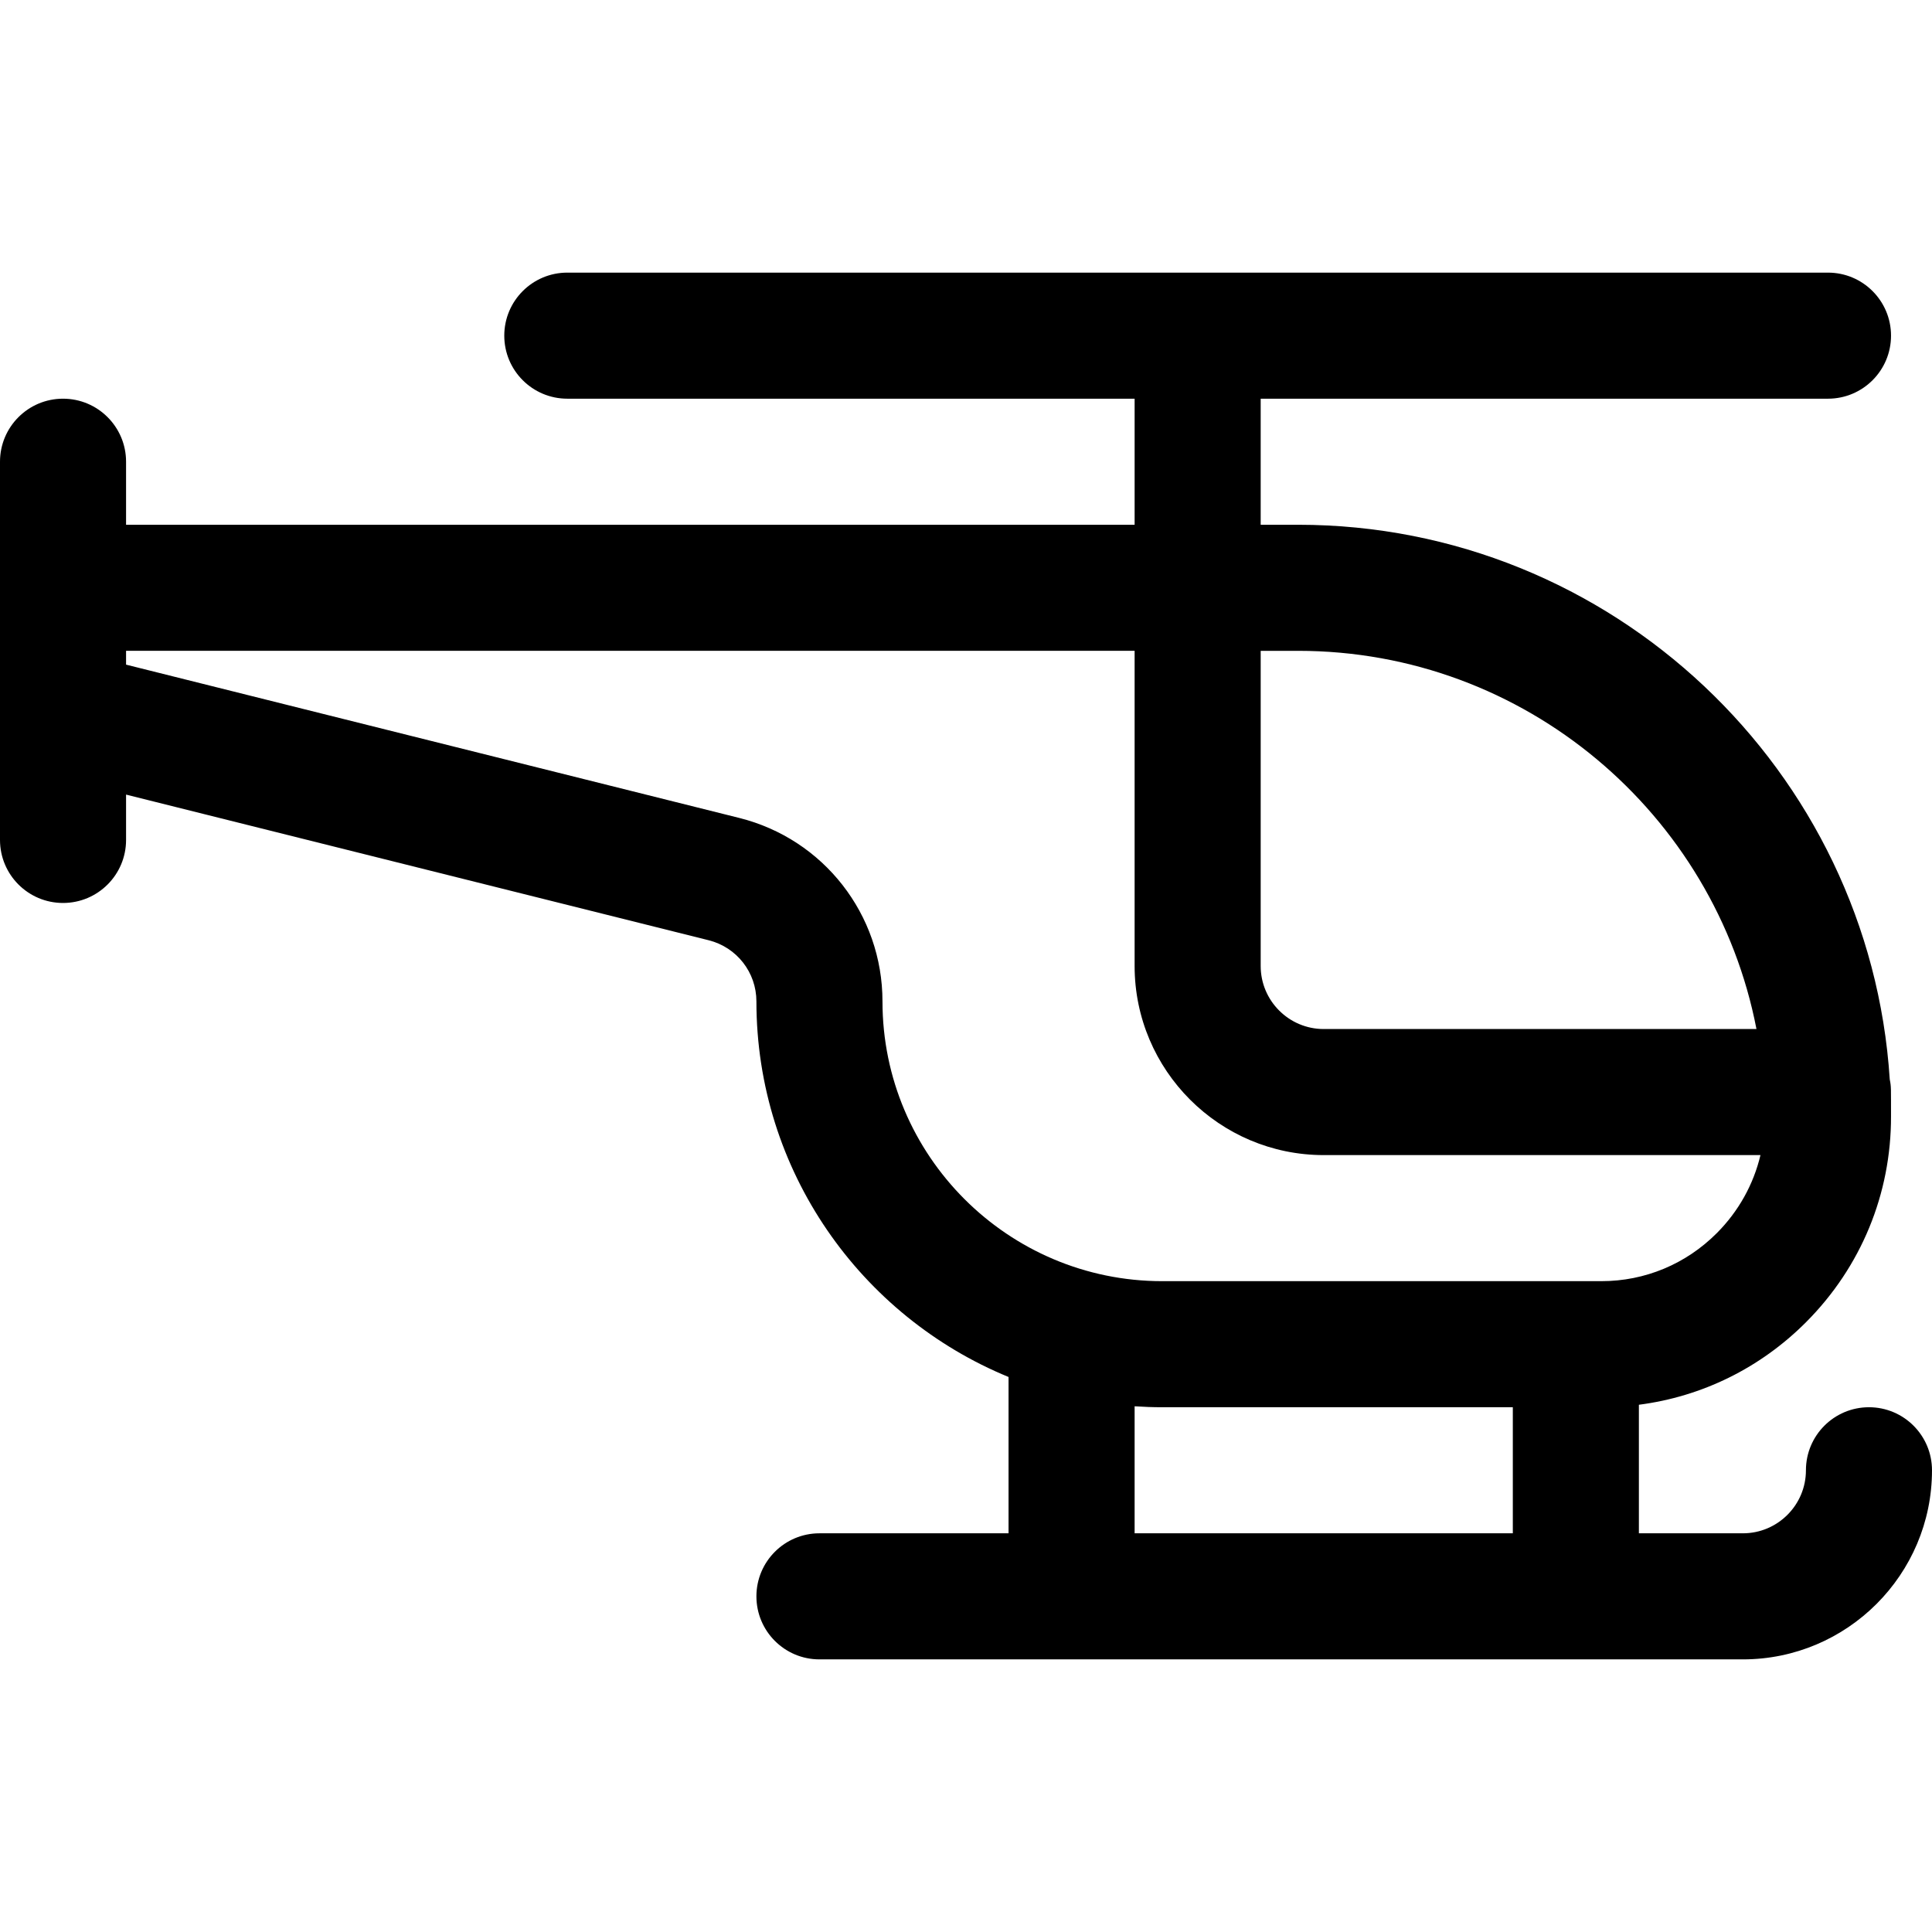<?xml version="1.0" encoding="iso-8859-1"?>
<!-- Uploaded to: SVG Repo, www.svgrepo.com, Generator: SVG Repo Mixer Tools -->
<svg fill="#000000" height="800px" width="800px" version="1.1" id="Layer_1" xmlns="http://www.w3.org/2000/svg" xmlns:xlink="http://www.w3.org/1999/xlink" 
	 viewBox="0 0 512 512" xml:space="preserve">
<g>
	<g>
		<path d="M495.295,372.932c-9.225,0-16.705,7.479-16.705,16.705c0,9.211-7.494,16.705-16.705,16.705h-27.563v-34.067
			c16.709-2.157,32.172-9.728,44.305-21.89c14.57-14.607,22.565-33.995,22.512-54.595c-0.019-7.535,0.074-7.721-0.335-9.729
			c-5.25-81.902-73.639-146.994-156.793-146.994h-9.918v-33.409h150.343c9.225,0,16.705-7.479,16.705-16.705
			s-7.479-16.705-16.705-16.705H150.343c-9.225,0-16.705,7.479-16.705,16.705s7.479,16.705,16.705,16.705h150.343v33.409H33.409
			v-16.705c0-9.225-7.479-16.705-16.705-16.705S0,113.137,0,122.363c0,10.979,0,90.192,0,100.228
			c0,9.225,7.479,16.705,16.705,16.705s16.705-7.479,16.705-16.705v-12.014l154.394,38.598c7.45,1.862,12.653,8.527,12.653,16.206
			c0,44.895,27.654,83.447,66.819,99.533v41.428h-50.114c-9.225,0-16.705,7.479-16.705,16.705s7.479,16.705,16.705,16.705h244.724
			c27.633,0,50.114-22.481,50.114-50.114C512,380.412,504.521,372.932,495.295,372.932z M334.095,172.476h9.918
			c60.127,0,110.449,43.224,121.469,100.228H350.799c-9.211,0-16.705-7.494-16.705-16.705V172.476z M400.914,406.342H300.685
			v-33.664c2.421,0.164,4.862,0.255,7.323,0.255h92.905V406.342z M308.008,339.523c-40.882,0-74.142-33.26-74.142-74.143
			c0-23.038-15.61-43.03-37.96-48.619L33.409,176.137v-3.662h267.276v83.524c0,27.633,22.481,50.114,50.114,50.114h115.745
			c-1.841,7.754-5.788,14.879-11.57,20.677c-8.19,8.211-19.047,12.732-30.57,12.732H308.008z"/>
	</g>
</g>
</svg>